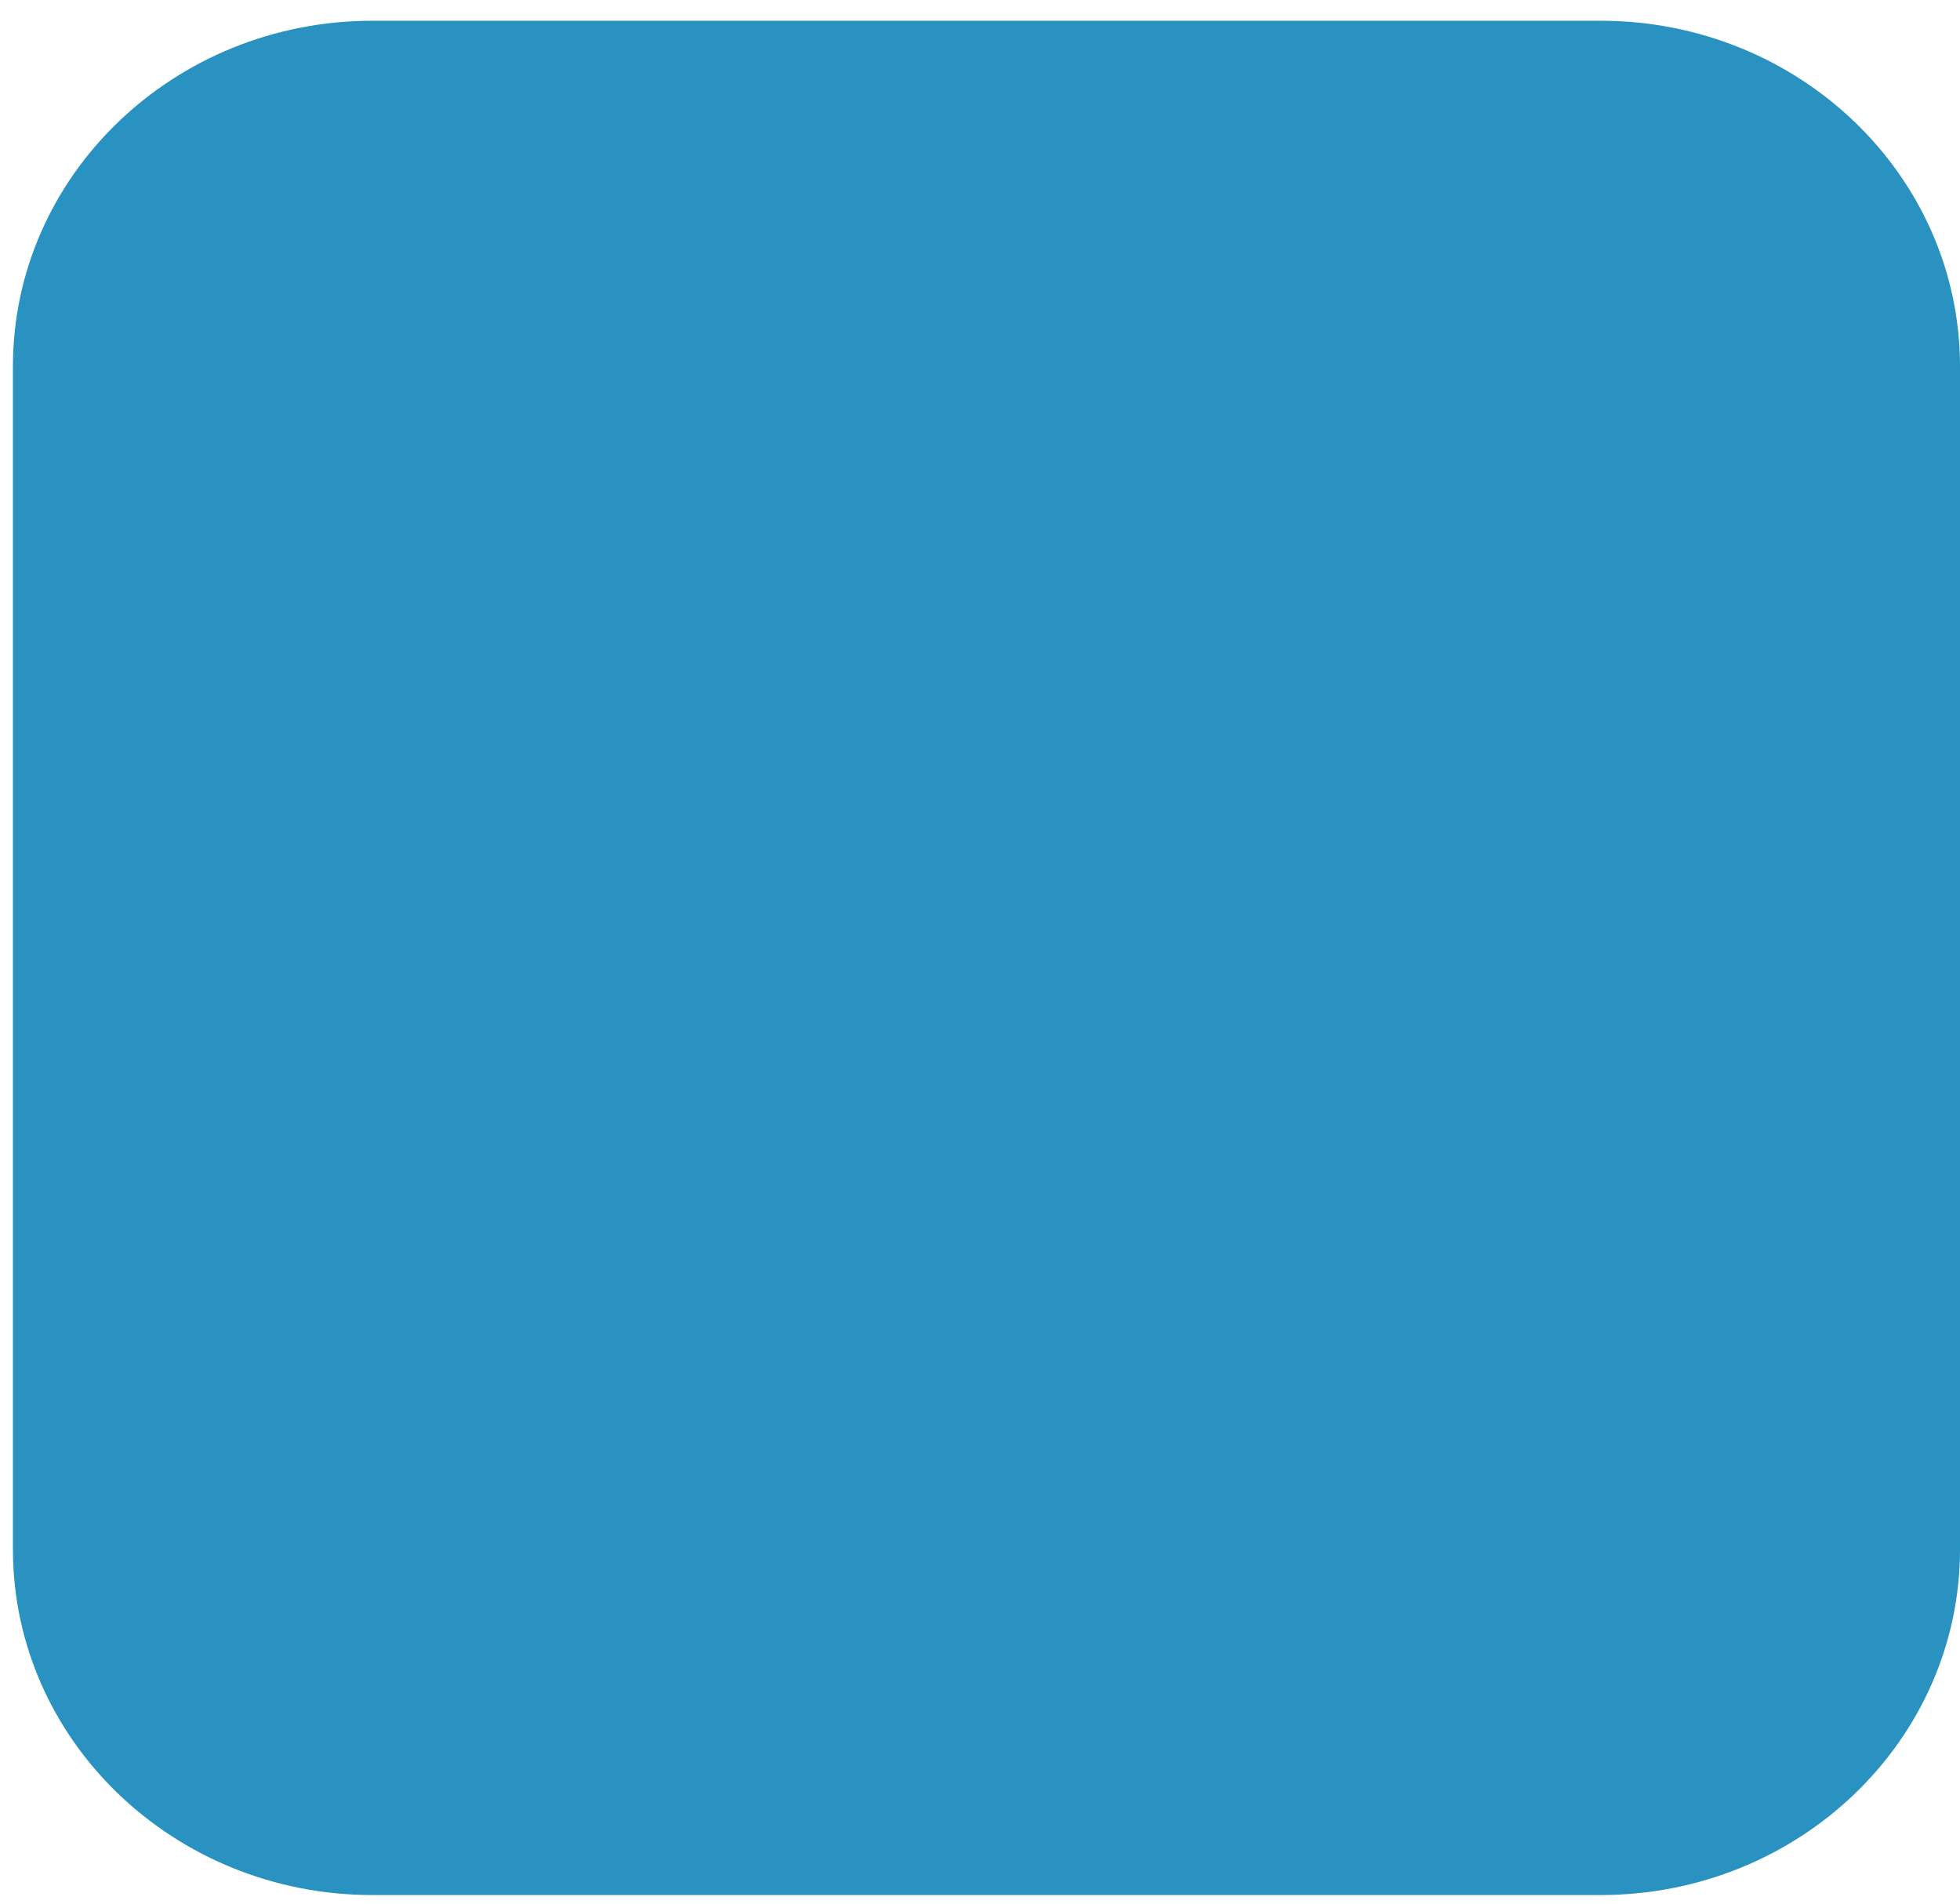 <svg xmlns="http://www.w3.org/2000/svg" width="69" height="67" viewBox="0 0 69 67" fill="none"><path id="Vector" d="M13.112 0.73H56.344C63.334 0.73 69 6.178 69 12.899V54.529C69 61.25 63.334 66.698 56.344 66.698H13.112C6.122 66.698 0.455 61.25 0.455 54.529V12.899C0.455 6.178 6.122 0.73 13.112 0.73Z" fill="#2992C1"></path></svg>